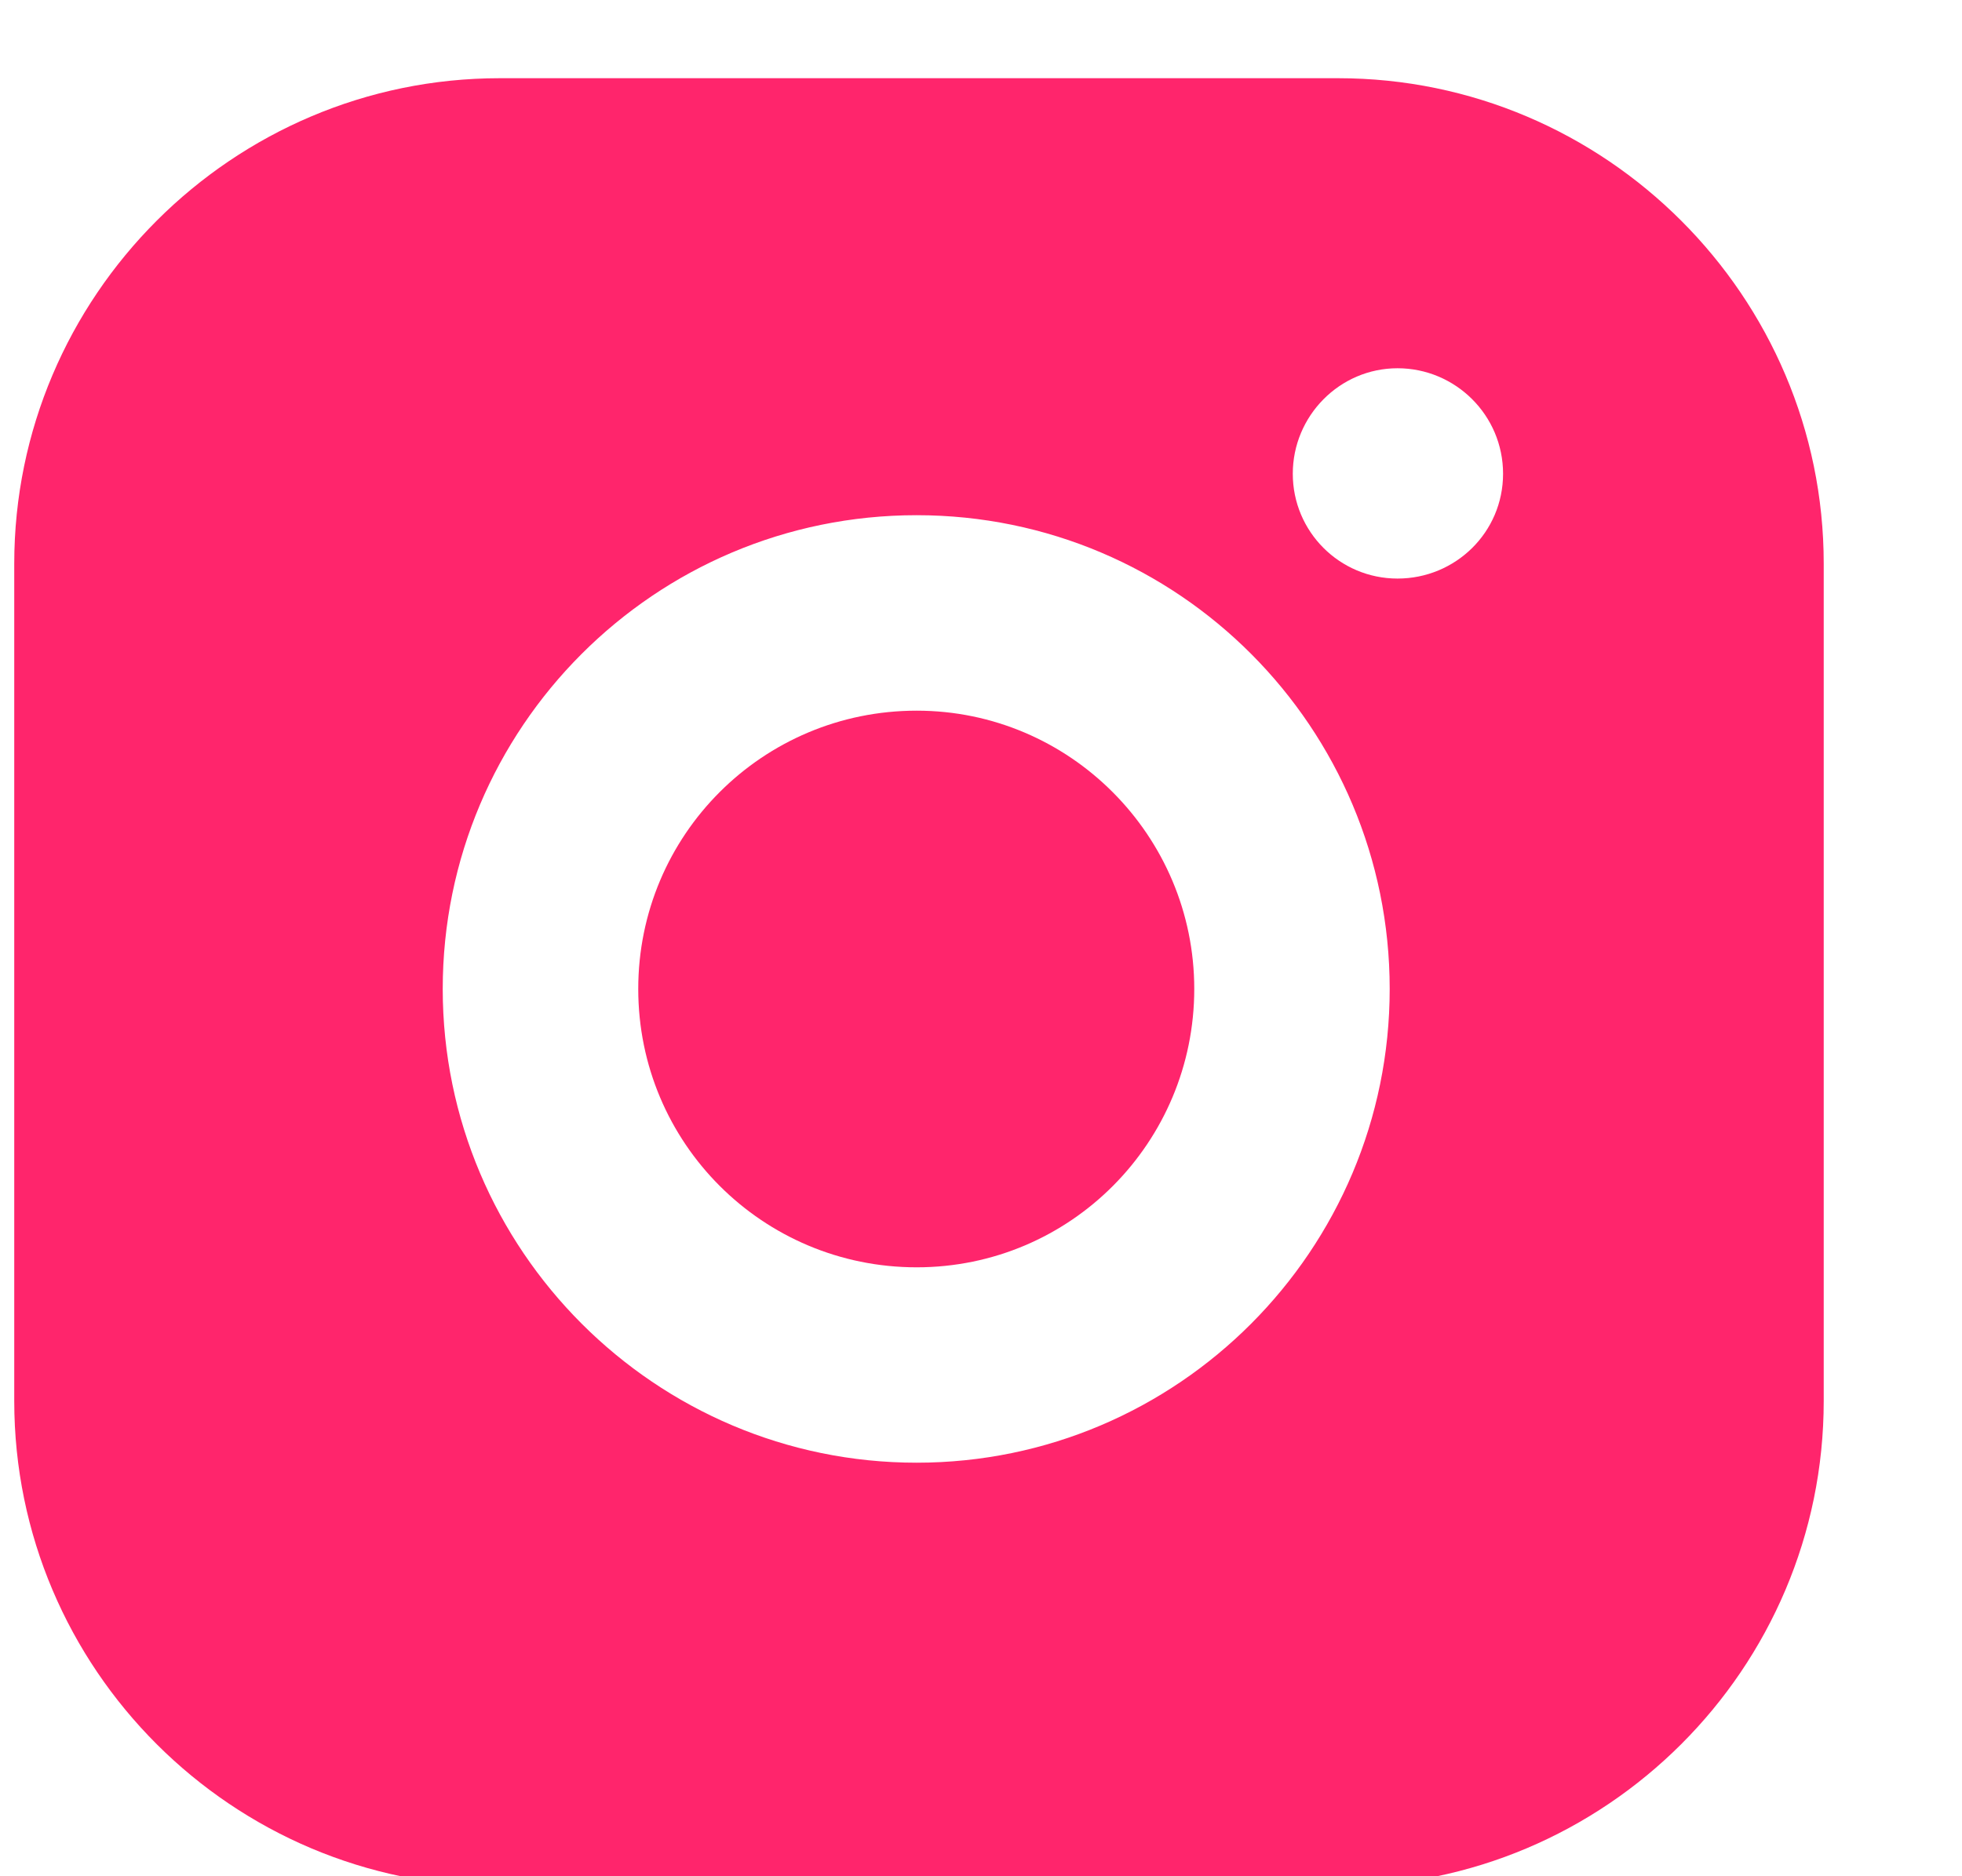 <svg width="23" height="22" viewBox="0 0 23 22" fill="none" xmlns="http://www.w3.org/2000/svg">
<g clip-path="url(#clip0_57_3239)">
<path d="M10.746 8.333C8.94 8.333 7.482 9.791 7.482 11.596C7.482 13.402 8.94 14.86 10.746 14.86C12.552 14.86 14 13.393 14 11.596C14 9.8 12.542 8.333 10.746 8.333Z" fill="#FF256C"/>
<path d="M15.686 0.917H5.859C2.724 0.917 0.167 3.474 0.167 6.609V16.427C0.167 19.571 2.724 22.119 5.859 22.119H15.686C18.821 22.119 21.379 19.571 21.379 16.427V6.609C21.379 3.474 18.821 0.917 15.686 0.917ZM16.383 6.784C15.704 6.784 15.155 6.234 15.155 5.555C15.155 4.877 15.704 4.318 16.383 4.318C17.061 4.318 17.62 4.868 17.62 5.555C17.62 6.243 17.061 6.784 16.383 6.784ZM16.291 11.596C16.291 14.658 13.807 17.151 10.745 17.151C7.684 17.151 5.19 14.658 5.19 11.596C5.19 8.534 7.674 6.041 10.745 6.041C13.816 6.041 16.291 8.534 16.291 11.596Z" fill="#FF256C"/>
</g>
<defs>
<clipPath id="clip0_57_3239">
<rect width="22" height="22" fill="white" transform="translate(0.167)"/>
</clipPath>
</defs>
</svg>
